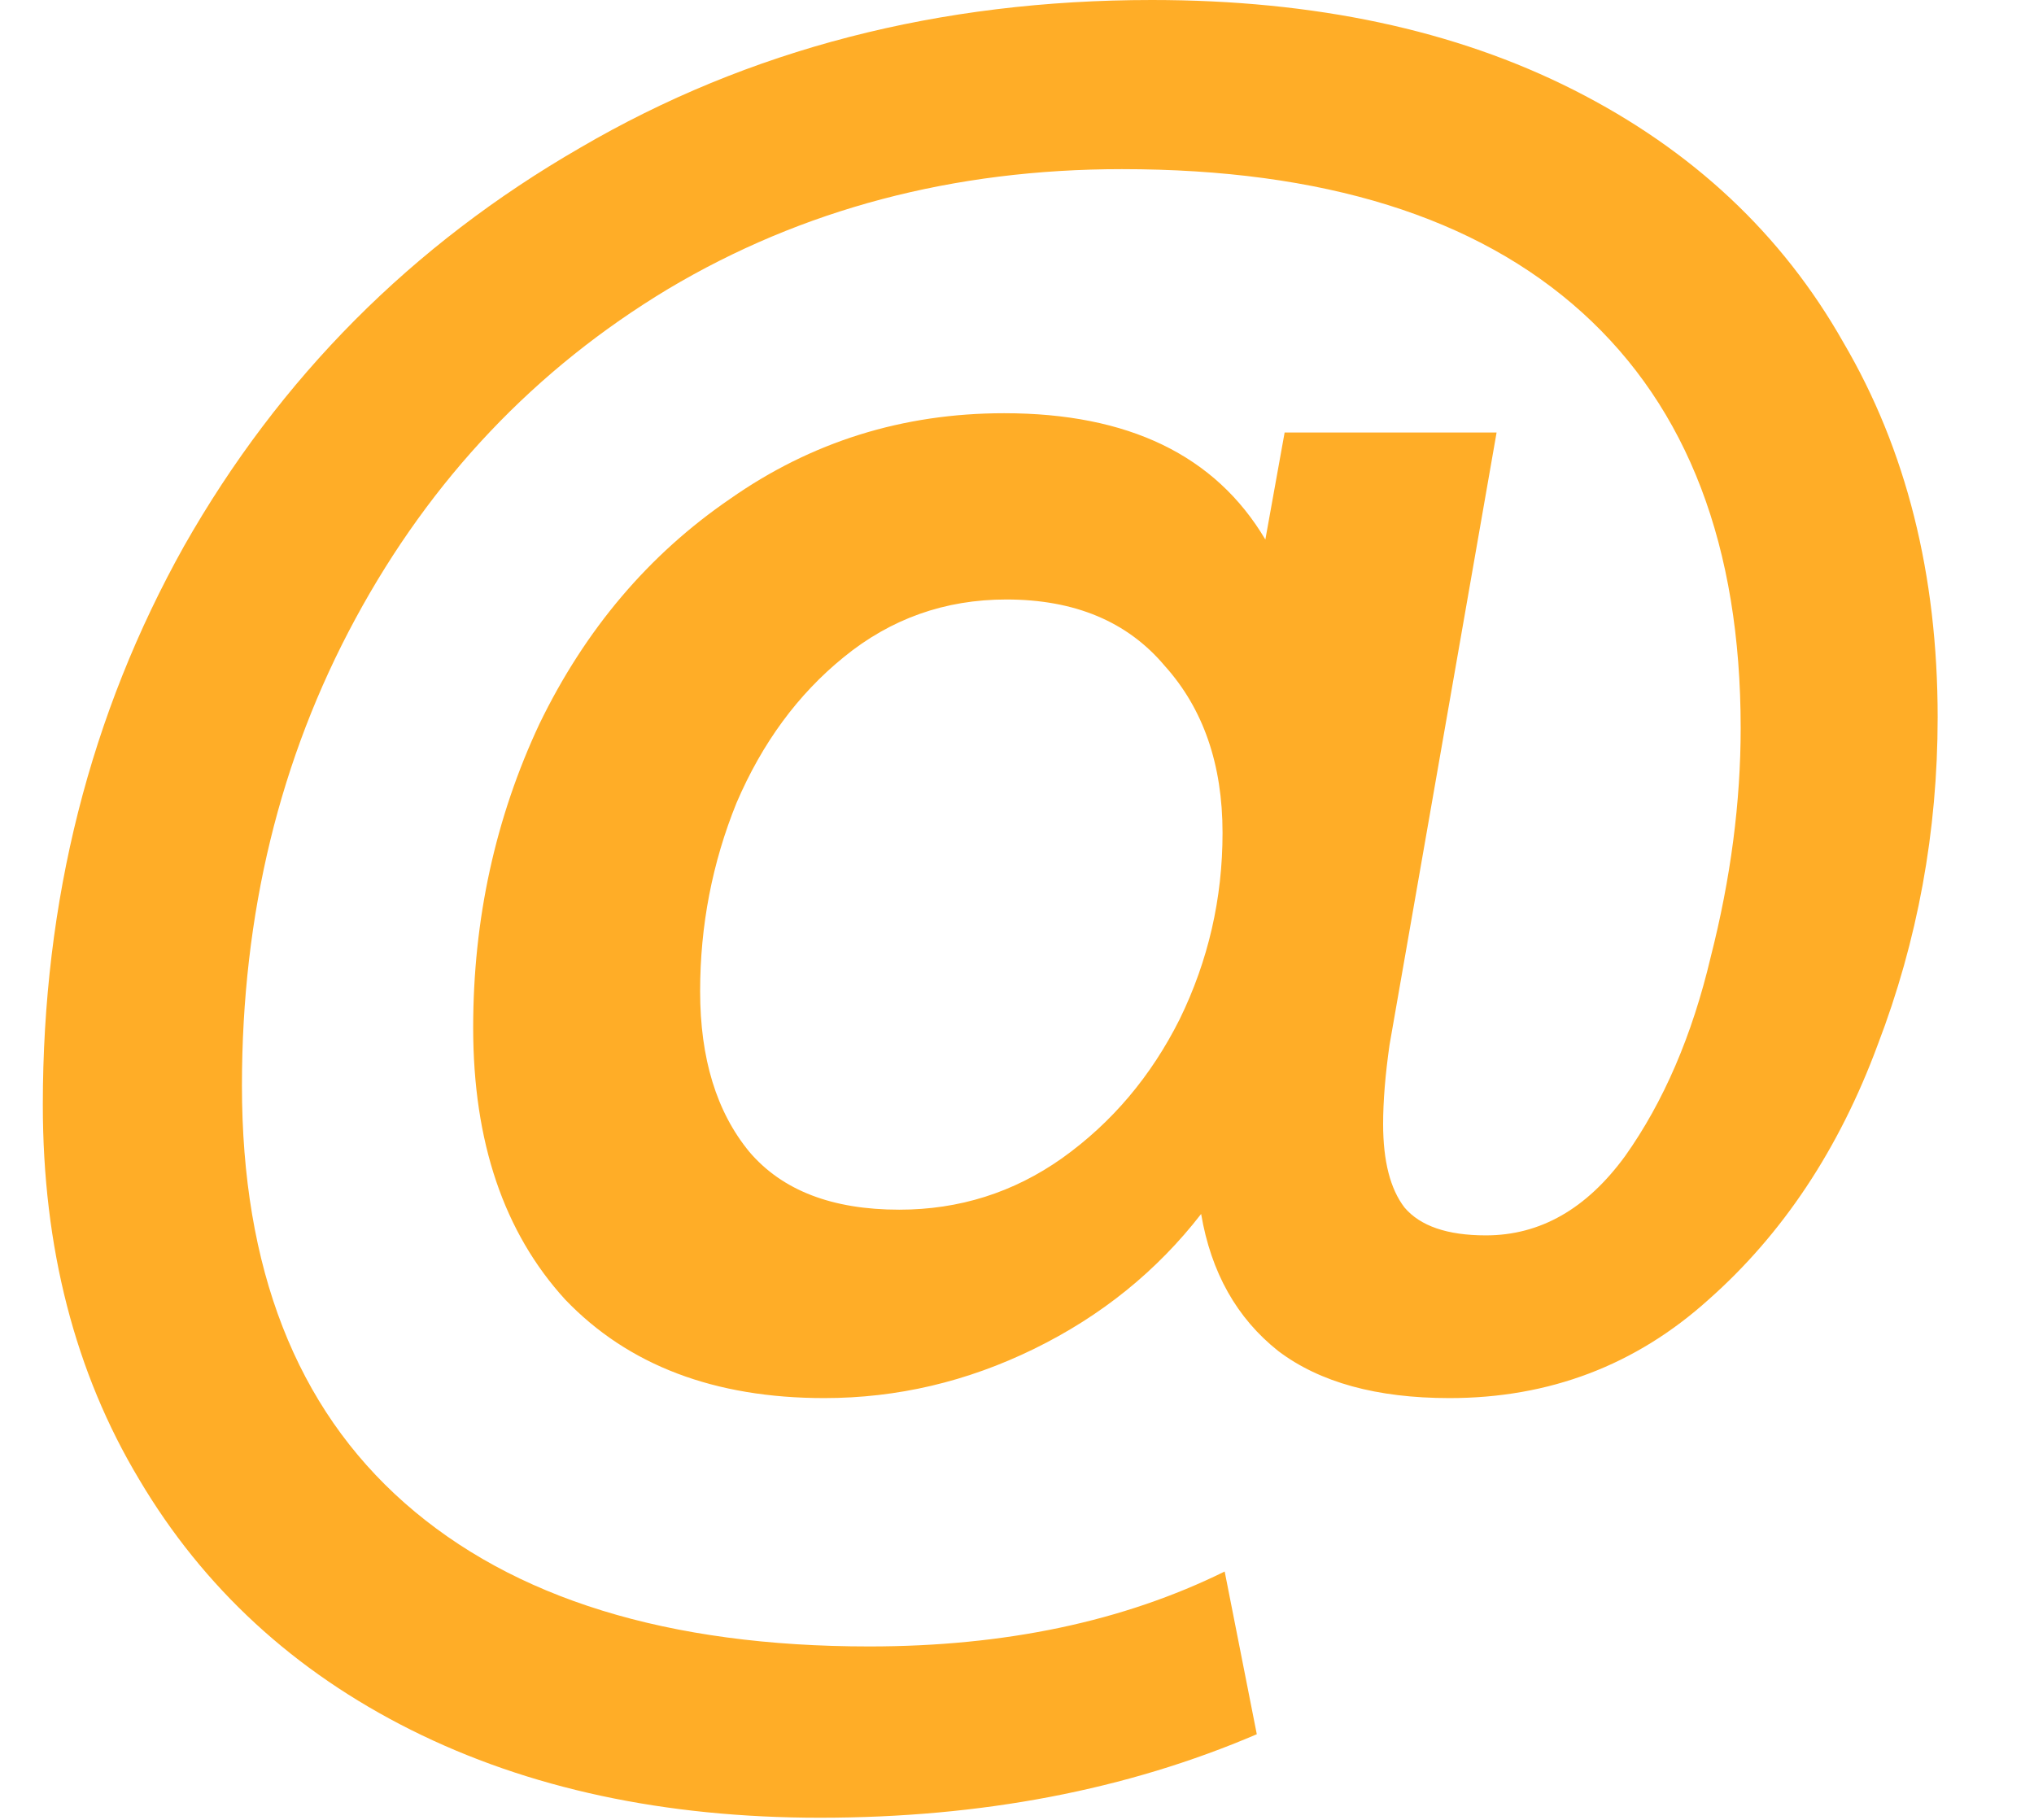 <svg width="19" height="17" viewBox="0 0 19 17" fill="none" xmlns="http://www.w3.org/2000/svg">
<path d="M10.76 0C12.28 0 13.593 0.28 14.7 0.84C15.807 1.4 16.647 2.187 17.22 3.2C17.807 4.2 18.1 5.367 18.1 6.7C18.1 7.767 17.913 8.787 17.54 9.76C17.18 10.733 16.653 11.527 15.96 12.14C15.28 12.753 14.473 13.06 13.54 13.06C12.86 13.06 12.327 12.913 11.94 12.62C11.553 12.313 11.313 11.887 11.22 11.34C10.807 11.873 10.287 12.293 9.66 12.6C9.033 12.907 8.38 13.06 7.7 13.06C6.673 13.06 5.867 12.753 5.28 12.14C4.707 11.513 4.42 10.667 4.42 9.6C4.42 8.587 4.627 7.64 5.04 6.76C5.467 5.88 6.06 5.18 6.82 4.66C7.58 4.127 8.433 3.86 9.38 3.86C10.54 3.86 11.353 4.253 11.82 5.04L12 4.04H13.98L12.98 9.76C12.94 10.04 12.92 10.287 12.92 10.5C12.92 10.847 12.987 11.107 13.12 11.28C13.267 11.453 13.52 11.54 13.88 11.54C14.387 11.54 14.82 11.293 15.18 10.8C15.54 10.293 15.807 9.673 15.98 8.94C16.167 8.207 16.26 7.493 16.26 6.8C16.26 5.107 15.767 3.813 14.78 2.92C13.793 2.027 12.36 1.58 10.48 1.58C8.907 1.58 7.493 1.953 6.24 2.7C5 3.447 4.027 4.473 3.32 5.78C2.613 7.087 2.26 8.54 2.26 10.14C2.26 11.847 2.767 13.147 3.78 14.04C4.793 14.933 6.24 15.38 8.12 15.38C9.387 15.38 10.493 15.147 11.44 14.68L11.74 16.2C10.527 16.72 9.167 16.98 7.66 16.98C6.207 16.98 4.933 16.707 3.84 16.16C2.747 15.613 1.9 14.833 1.3 13.82C0.7 12.82 0.4 11.653 0.4 10.32C0.4 8.413 0.84 6.673 1.72 5.1C2.613 3.527 3.847 2.287 5.42 1.38C6.993 0.46 8.773 0 10.76 0ZM8.4 11.3C8.96 11.3 9.467 11.14 9.92 10.82C10.387 10.487 10.753 10.053 11.02 9.52C11.287 8.973 11.42 8.393 11.42 7.78C11.42 7.14 11.24 6.62 10.88 6.22C10.533 5.807 10.04 5.6 9.4 5.6C8.827 5.6 8.32 5.78 7.88 6.14C7.453 6.487 7.12 6.94 6.88 7.5C6.653 8.06 6.54 8.647 6.54 9.26C6.54 9.887 6.693 10.387 7 10.76C7.307 11.12 7.773 11.3 8.4 11.3Z" fill="#FFAD27"/>
</svg>
